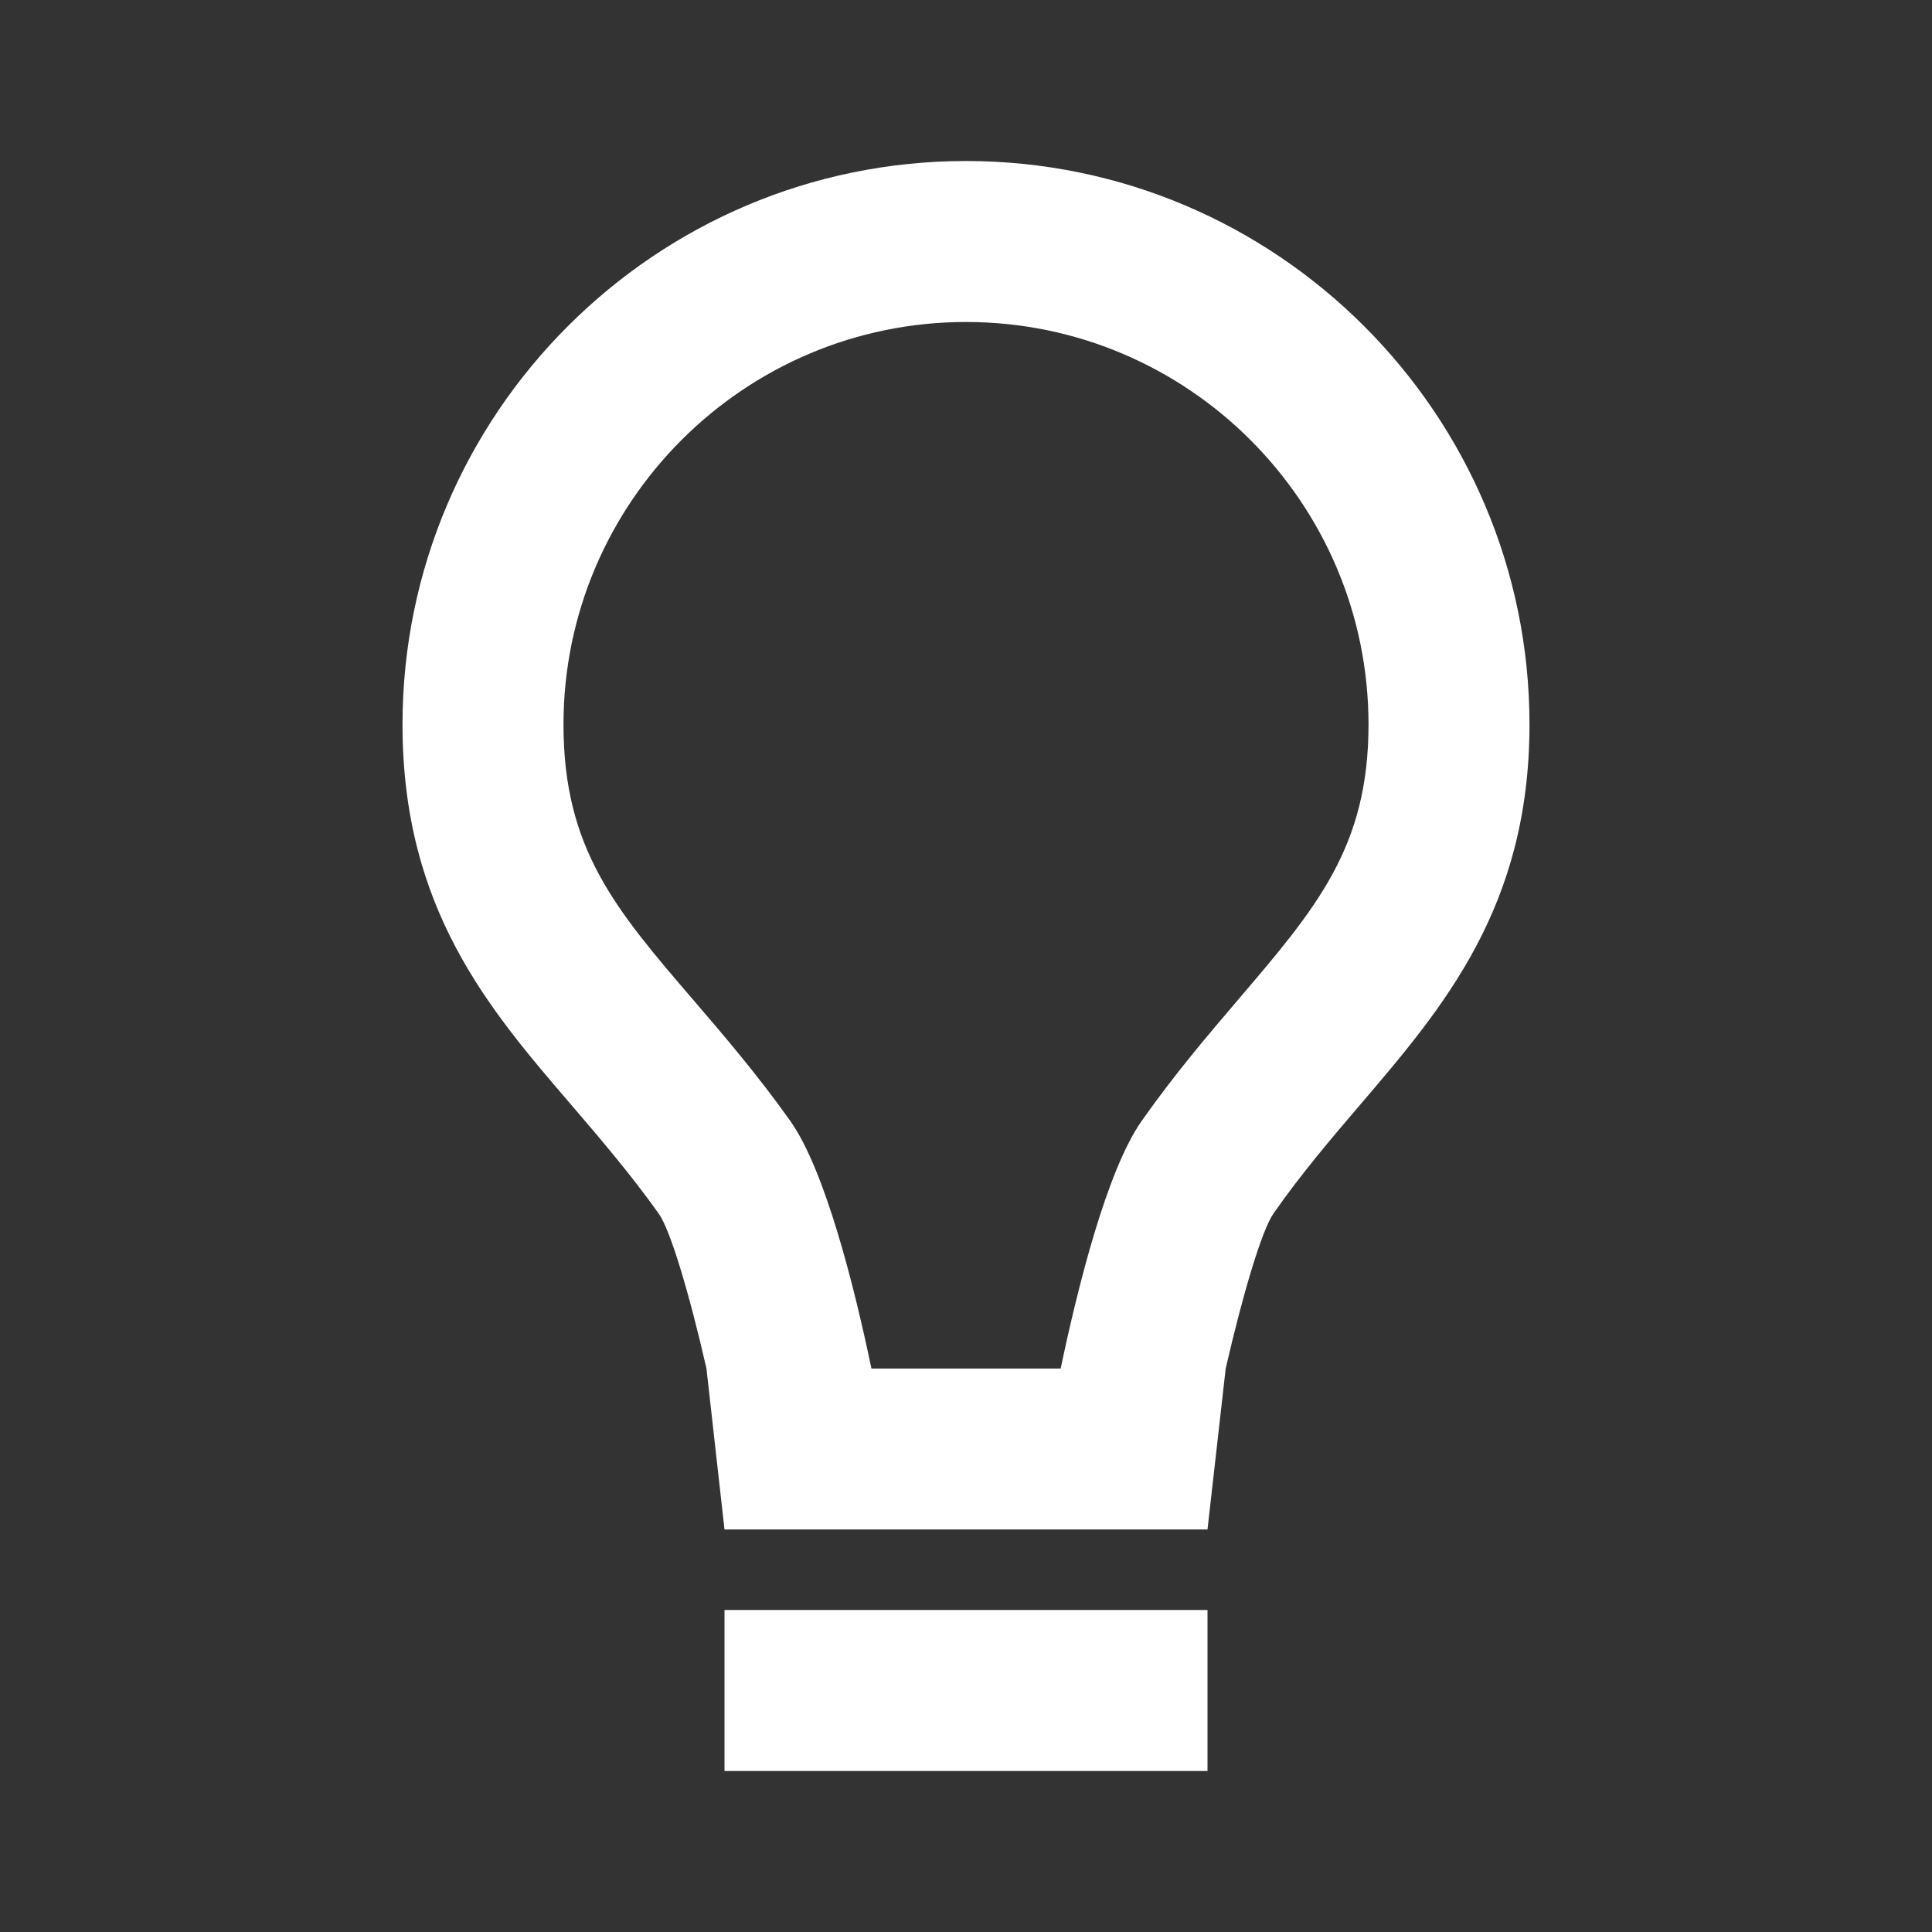 <svg width="62" height="62" viewBox="0 0 62 62" fill="none" xmlns="http://www.w3.org/2000/svg">
<rect x="0" y="0" width="62" height="62" fill="#333333" stroke="none"/>
<path d="M23.25 51.667H38.75V56.833H23.25V51.667ZM43.674 35.423C46.335 32.307 49.083 29.086 49.083 23.25C49.083 13.281 40.969 5.167 31 5.167C21.031 5.167 12.917 13.281 12.917 23.25C12.917 29.153 15.673 32.364 18.344 35.469C19.269 36.549 20.227 37.668 21.145 38.954C21.517 39.486 22.126 41.527 22.671 43.917L23.25 49.083C30.139 49.083 31.861 49.083 38.75 49.083L39.334 43.917C39.884 41.522 40.496 39.476 40.866 38.944C41.775 37.644 42.741 36.515 43.674 35.423ZM36.637 35.973C35.516 37.567 34.581 41.333 34.038 43.917H27.965C27.425 41.328 26.487 37.554 25.353 35.96C24.301 34.482 23.219 33.219 22.263 32.106C19.747 29.176 18.083 27.239 18.083 23.25C18.083 16.128 23.878 10.333 31 10.333C38.122 10.333 43.917 16.128 43.917 23.25C43.917 27.179 42.256 29.125 39.745 32.067C38.781 33.198 37.688 34.477 36.637 35.973Z" fill="white"/>
</svg>
